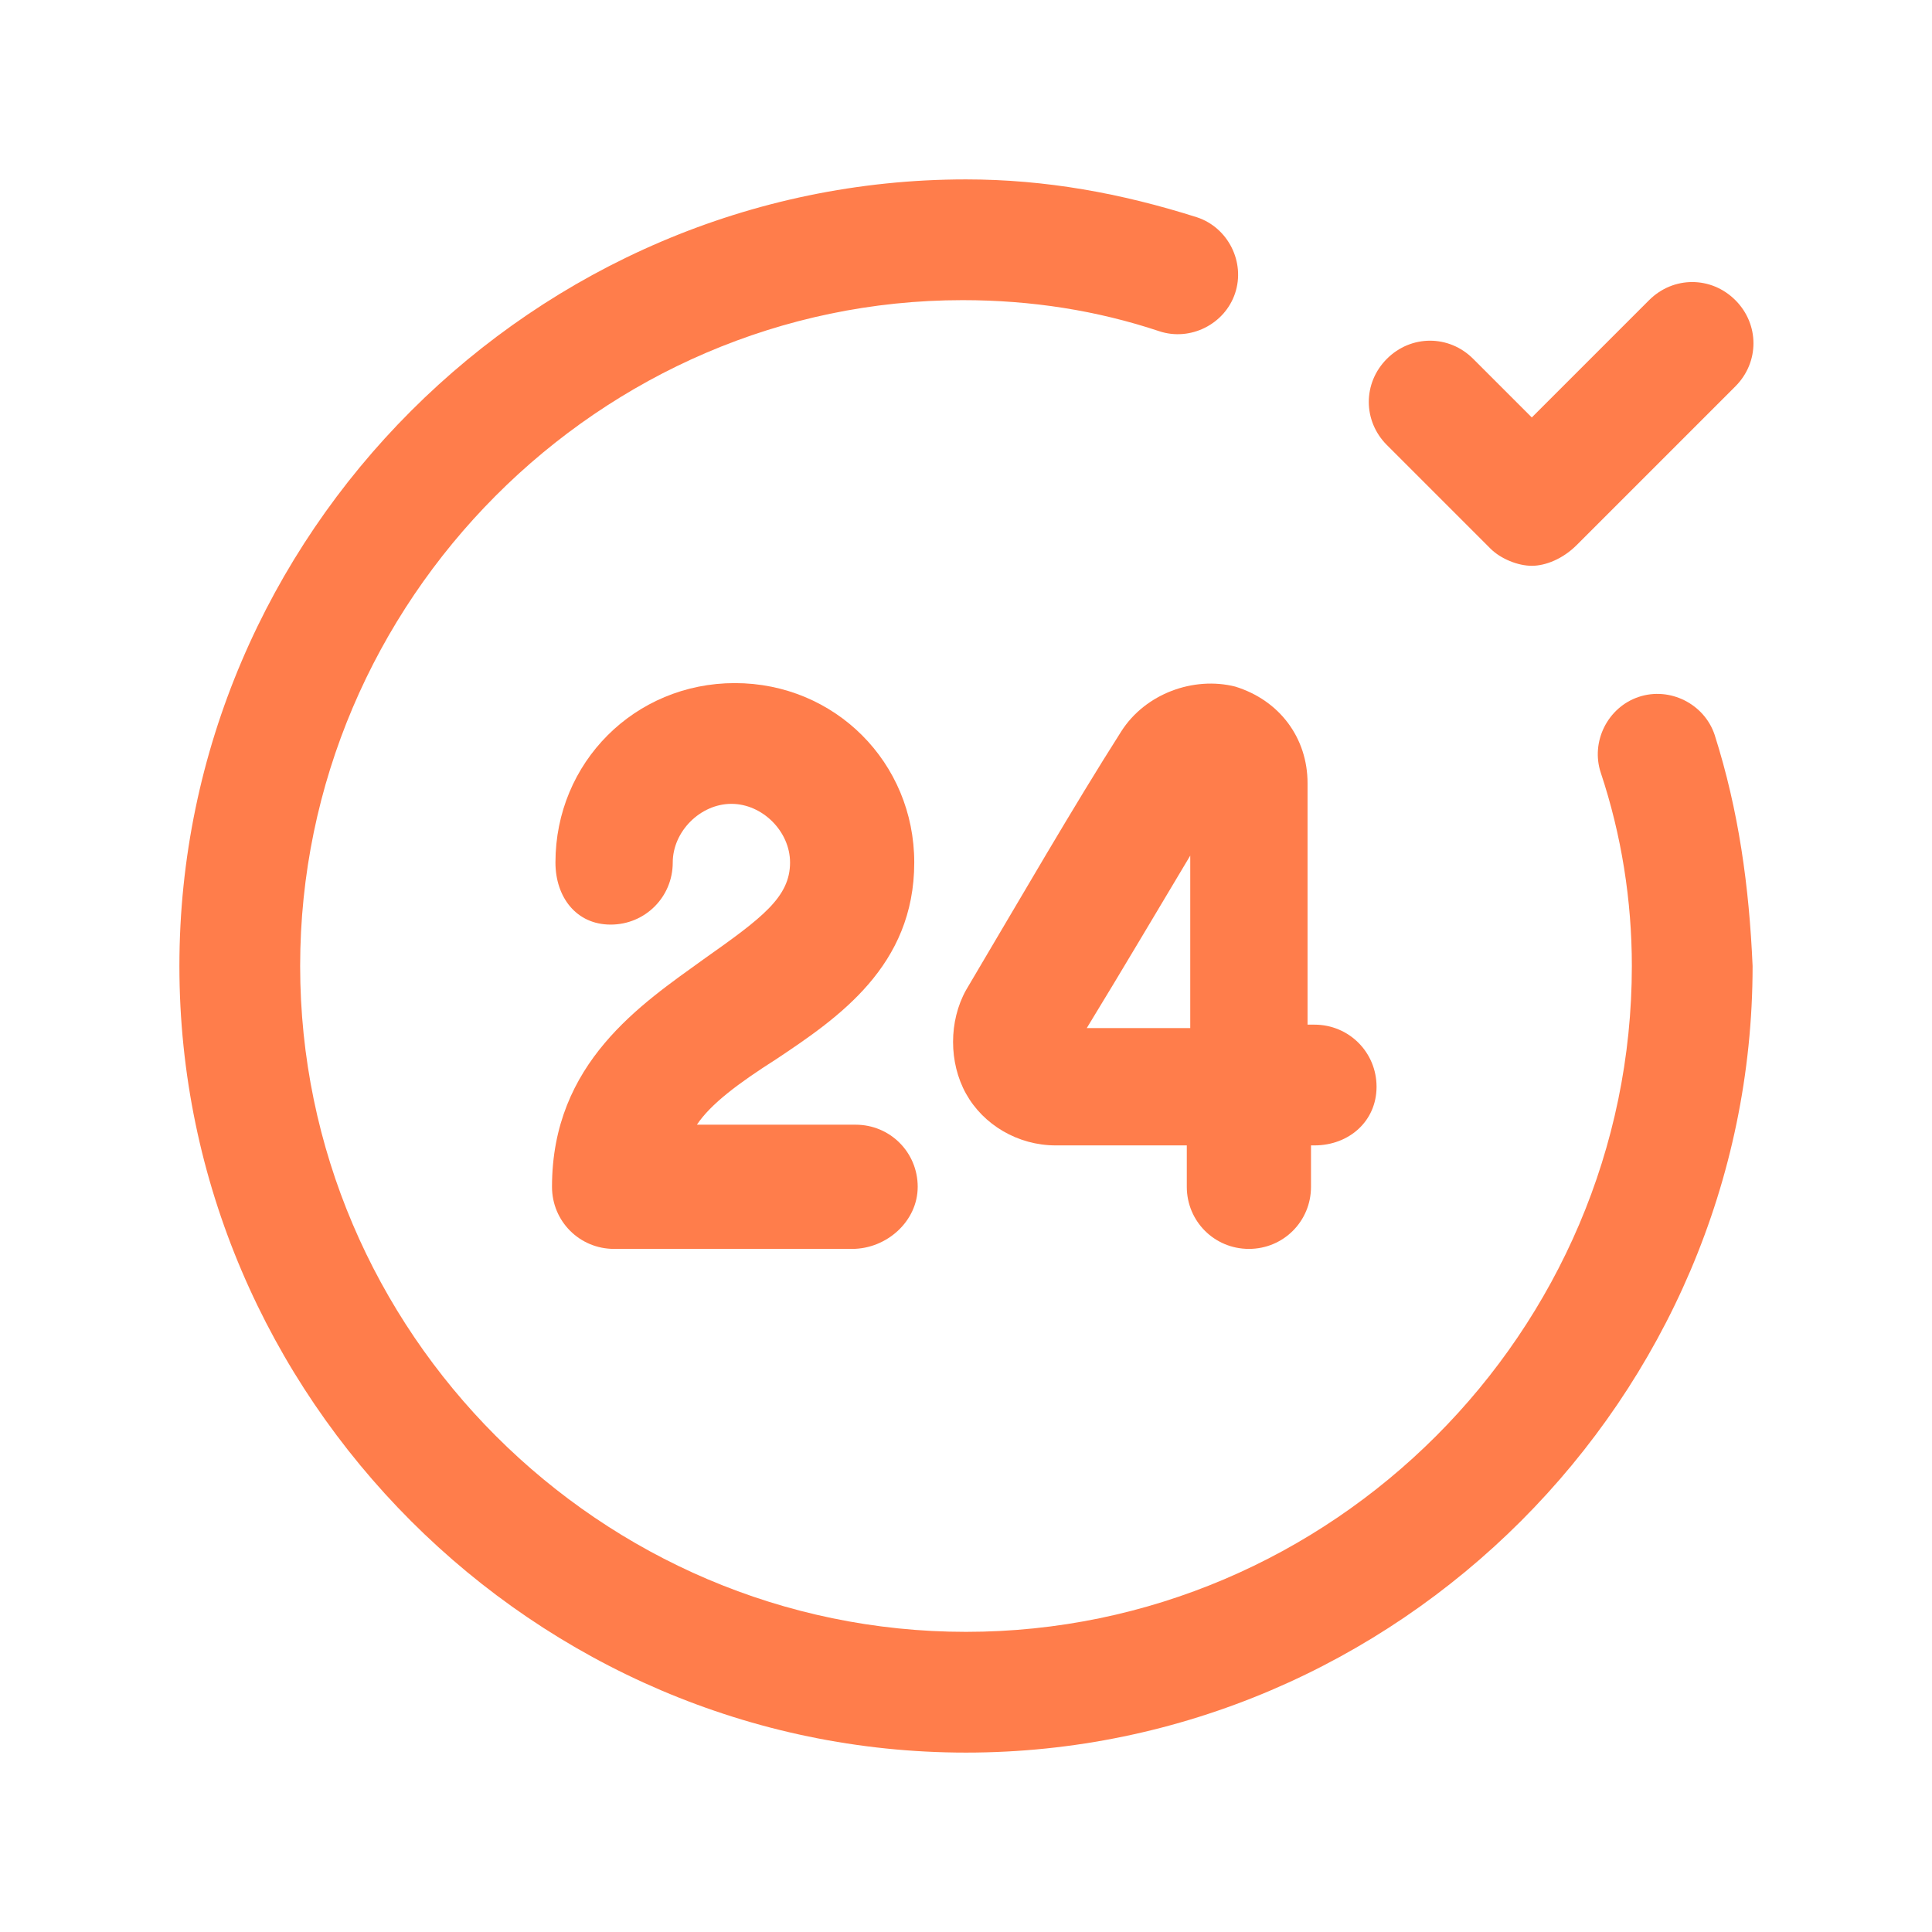 <?xml version="1.0" encoding="utf-8"?>
<!-- Generator: Adobe Illustrator 28.0.0, SVG Export Plug-In . SVG Version: 6.00 Build 0)  -->
<svg version="1.1" id="Layer_1" xmlns="http://www.w3.org/2000/svg" xmlns:xlink="http://www.w3.org/1999/xlink" x="0px" y="0px"
	 viewBox="0 0 56 56" style="enable-background:new 0 0 56 56;" xml:space="preserve">
<style type="text/css">
	.st0{fill:#FF7D4B;}
</style>
<g>
	<path class="st0" d="M28,50.8C15.5,50.8,5.2,40.5,5.2,28C5.2,15.5,15.5,5.2,28,5.2c2.3,0,4.5,0.4,6.7,1.1c0.9,0.3,1.4,1.3,1.1,2.2
		s-1.3,1.4-2.2,1.1c-1.8-0.6-3.7-0.9-5.7-0.9C17.4,8.7,8.7,17.4,8.7,28S17.4,47.3,28,47.3S47.3,38.6,47.3,28c0-1.9-0.3-3.8-0.9-5.6
		c-0.3-0.9,0.2-1.9,1.1-2.2c0.9-0.3,1.9,0.2,2.2,1.1c0.7,2.2,1,4.4,1.1,6.7C50.8,40.5,40.5,50.8,28,50.8z"/>
</g>
<g>
	<path class="st0" d="M44.4,16.4c-0.4,0-0.9-0.2-1.2-0.5l-3-3c-0.7-0.7-0.7-1.8,0-2.5s1.8-0.7,2.5,0l1.7,1.7l3.4-3.4
		c0.7-0.7,1.8-0.7,2.5,0c0.7,0.7,0.7,1.8,0,2.5l-4.6,4.6C45.3,16.2,44.8,16.4,44.4,16.4z"/>
</g>
<g>
	<path class="st0" d="M24.7,36.2h-6.9c-1,0-1.8-0.8-1.8-1.8c0-3.6,2.6-5.3,4.4-6.6c1.7-1.2,2.5-1.8,2.5-2.8c0-0.9-0.8-1.7-1.7-1.7
		c-0.9,0-1.7,0.8-1.7,1.7c0,1-0.8,1.8-1.8,1.8S16.1,26,16.1,25c0-2.9,2.3-5.2,5.2-5.2c2.9,0,5.2,2.3,5.2,5.2c0,3-2.2,4.5-4,5.7
		c-1.1,0.7-1.9,1.3-2.3,1.9h4.6c1,0,1.8,0.8,1.8,1.8S25.7,36.2,24.7,36.2z"/>
</g>
<g>
	<path class="st0" d="M36.2,36.2c-1,0-1.8-0.8-1.8-1.8v-1.2h-3.8c0,0,0,0,0,0c-1.1,0-2.1-0.6-2.6-1.5c-0.5-0.9-0.5-2.1,0-3
		c1.6-2.7,3.1-5.3,4.5-7.5c0.7-1.1,2.1-1.6,3.3-1.3c1.3,0.4,2.1,1.5,2.1,2.8v7h0.2c1,0,1.8,0.8,1.8,1.8c0,1-0.8,1.7-1.8,1.7H38v1.2
		C38,35.4,37.2,36.2,36.2,36.2z M30.7,29.7C30.7,29.7,30.7,29.7,30.7,29.7L30.7,29.7C30.7,29.7,30.7,29.7,30.7,29.7z M34.5,24.8
		c-0.9,1.5-1.9,3.2-3,5h3V24.8z M34.5,22.8C34.5,22.8,34.5,22.8,34.5,22.8L34.5,22.8z"/>
</g>
</svg>
